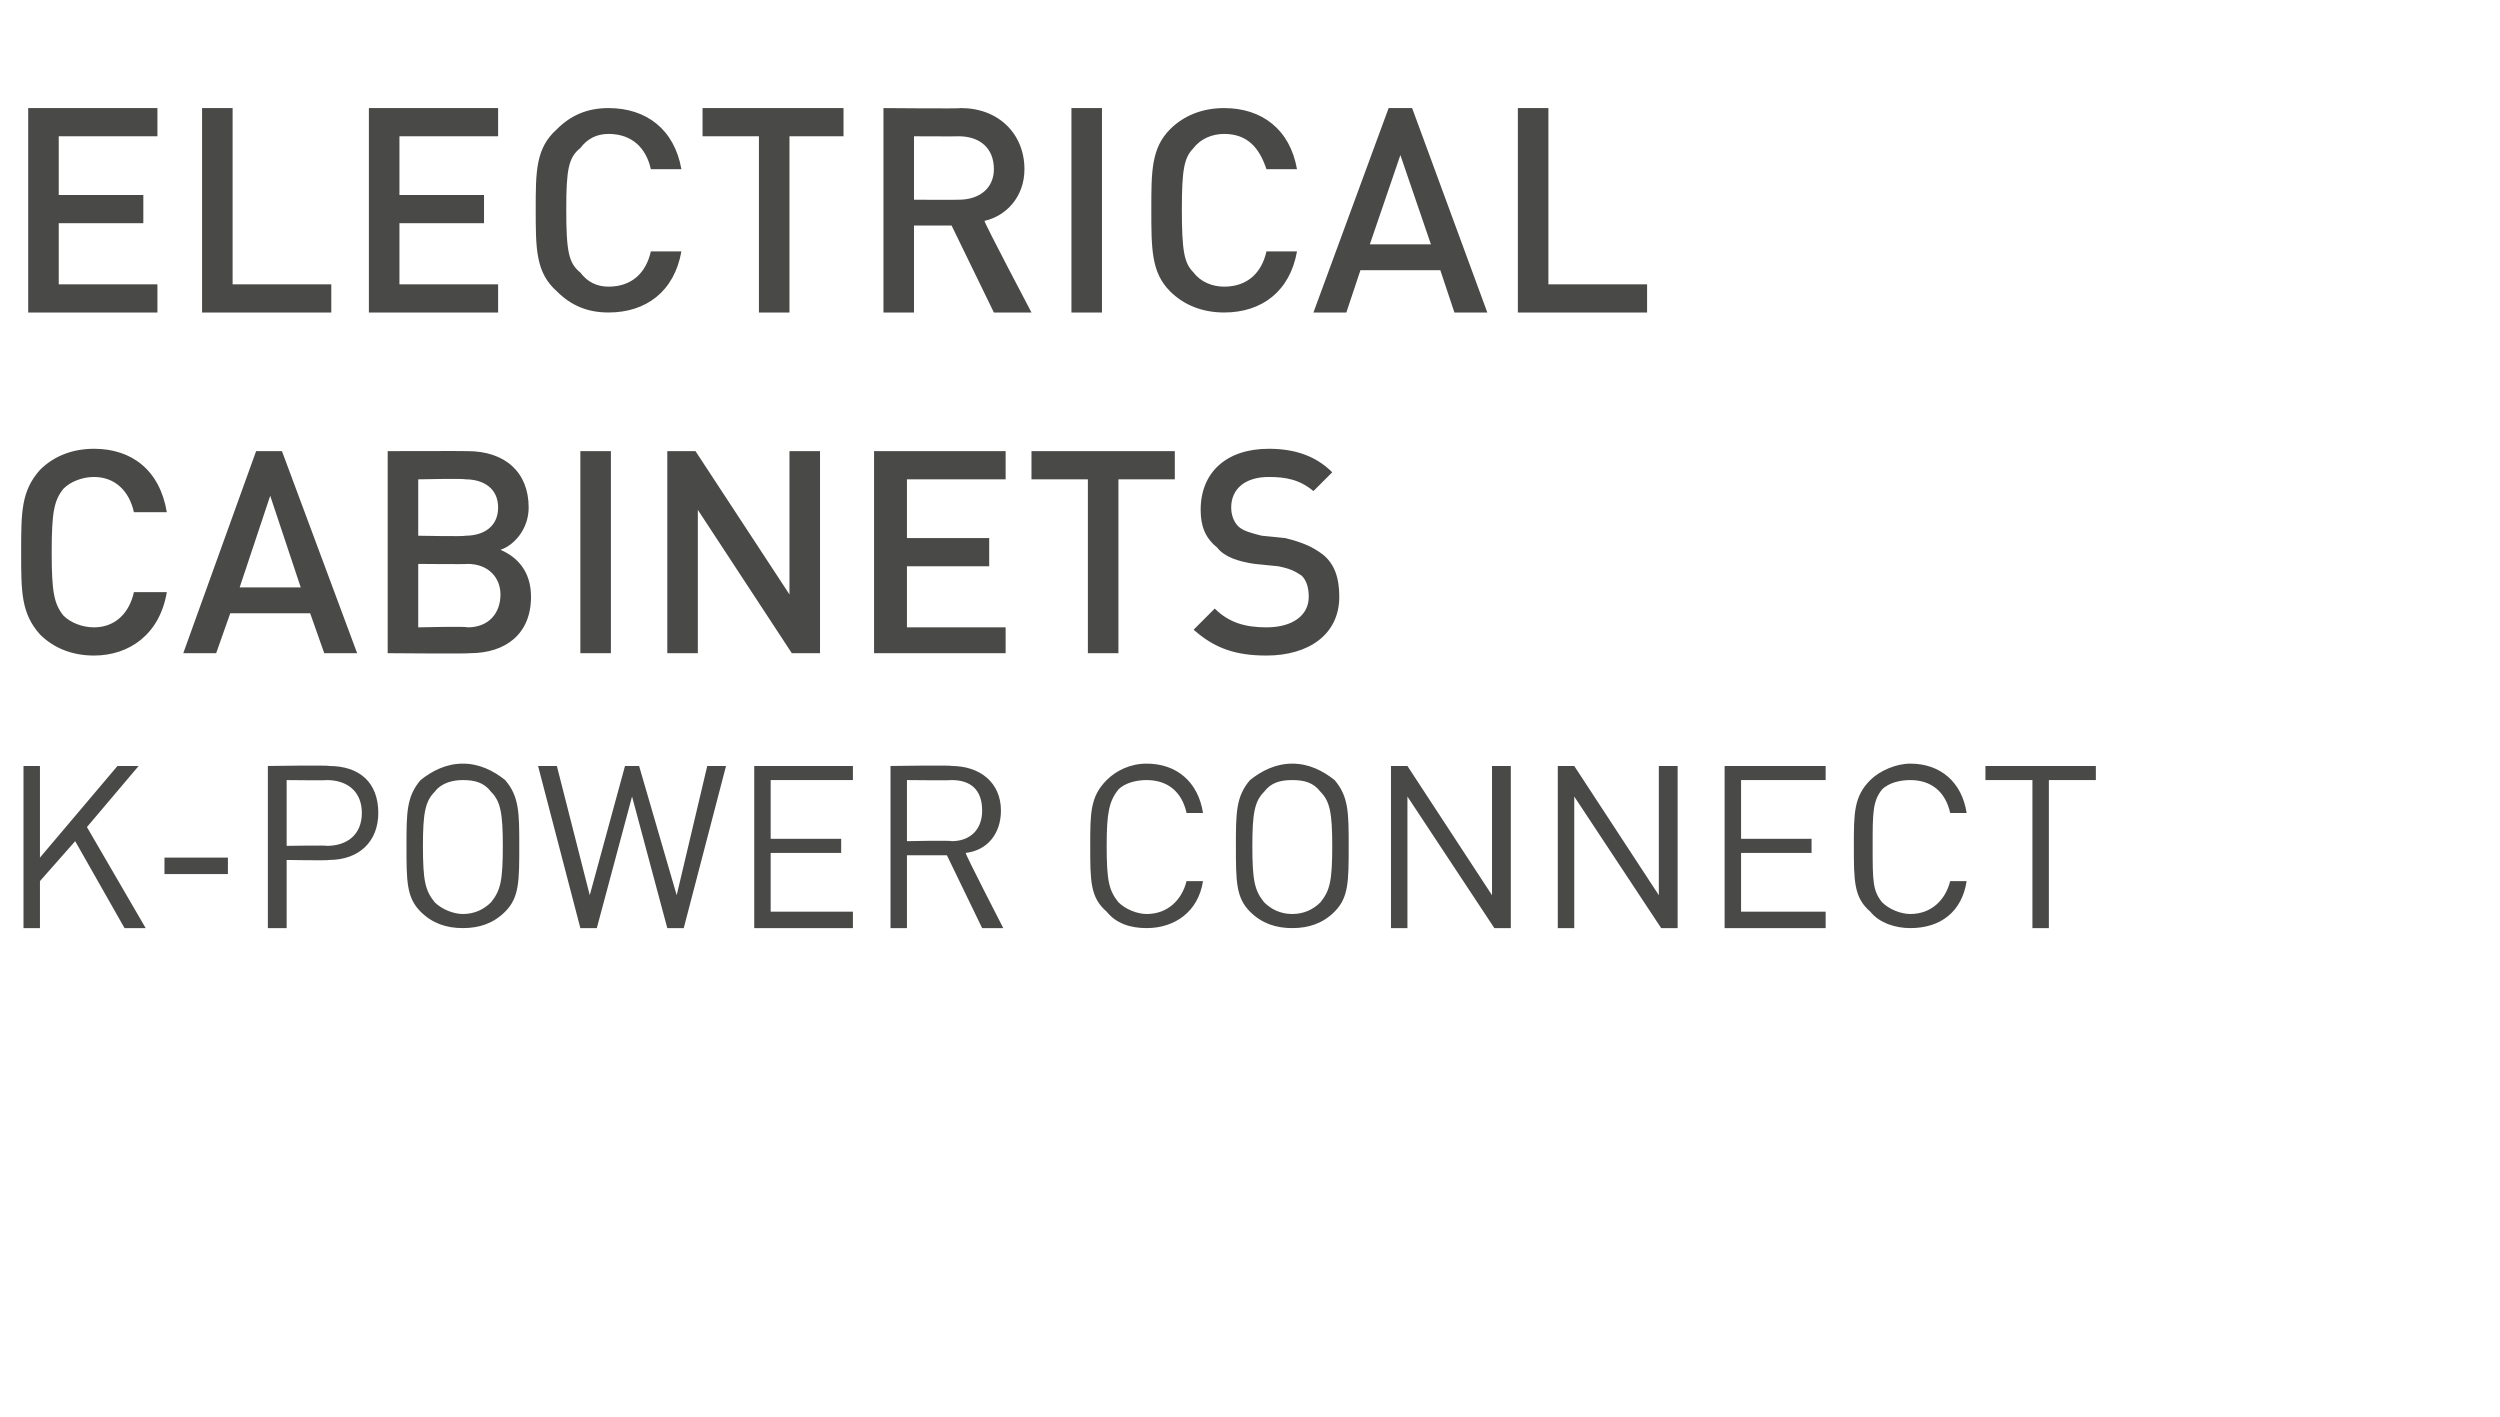 <?xml version="1.0" standalone="no"?><!DOCTYPE svg PUBLIC "-//W3C//DTD SVG 1.1//EN" "http://www.w3.org/Graphics/SVG/1.1/DTD/svg11.dtd"><svg xmlns="http://www.w3.org/2000/svg" version="1.1" width="106.4px" height="60.3px" viewBox="0 -4 106.4 60.3" style="top:-4px">  <desc>Electrical cabinets K-POWER CONNECT</desc>  <defs/>  <g id="Polygon243113">    <path d="M 5.3 35.5 L 3.2 31.8 L 1.7 33.5 L 1.7 35.5 L 1 35.5 L 1 28.6 L 1.7 28.6 L 1.7 32.5 L 5 28.6 L 5.9 28.6 L 3.7 31.2 L 6.2 35.5 L 5.3 35.5 Z M 7 33.2 L 7 32.5 L 9.7 32.5 L 9.7 33.2 L 7 33.2 Z M 14 32.6 C 14.01 32.63 12.2 32.6 12.2 32.6 L 12.2 35.5 L 11.4 35.5 L 11.4 28.6 C 11.4 28.6 14.01 28.56 14 28.6 C 15.3 28.6 16.1 29.3 16.1 30.6 C 16.1 31.8 15.3 32.6 14 32.6 Z M 13.9 29.2 C 13.95 29.22 12.2 29.2 12.2 29.2 L 12.2 32 C 12.2 32 13.95 31.97 13.9 32 C 14.8 32 15.4 31.5 15.4 30.6 C 15.4 29.7 14.8 29.2 13.9 29.2 Z M 21.5 34.8 C 21 35.3 20.4 35.5 19.7 35.5 C 19 35.5 18.4 35.3 17.9 34.8 C 17.3 34.2 17.3 33.5 17.3 32 C 17.3 30.6 17.3 29.9 17.9 29.2 C 18.4 28.8 19 28.5 19.7 28.5 C 20.4 28.5 21 28.8 21.5 29.2 C 22.1 29.9 22.1 30.6 22.1 32 C 22.1 33.5 22.1 34.2 21.5 34.8 Z M 20.9 29.7 C 20.6 29.3 20.2 29.2 19.7 29.2 C 19.3 29.2 18.8 29.3 18.5 29.7 C 18.1 30.1 18 30.6 18 32 C 18 33.5 18.1 33.9 18.5 34.4 C 18.8 34.7 19.3 34.9 19.7 34.9 C 20.2 34.9 20.6 34.7 20.9 34.4 C 21.3 33.9 21.4 33.5 21.4 32 C 21.4 30.6 21.3 30.1 20.9 29.7 Z M 29.1 35.5 L 28.4 35.5 L 26.9 29.9 L 25.4 35.5 L 24.7 35.5 L 22.9 28.6 L 23.7 28.6 L 25.1 34.1 L 26.6 28.6 L 27.2 28.6 L 28.8 34.1 L 30.1 28.6 L 30.9 28.6 L 29.1 35.5 Z M 32.1 35.5 L 32.1 28.6 L 36.3 28.6 L 36.3 29.2 L 32.8 29.2 L 32.8 31.7 L 35.8 31.7 L 35.8 32.3 L 32.8 32.3 L 32.8 34.8 L 36.3 34.8 L 36.3 35.5 L 32.1 35.5 Z M 41.8 35.5 L 40.3 32.4 L 38.6 32.4 L 38.6 35.5 L 37.9 35.5 L 37.9 28.6 C 37.9 28.6 40.53 28.56 40.5 28.6 C 41.7 28.6 42.6 29.3 42.6 30.5 C 42.6 31.5 42 32.2 41.1 32.3 C 41.07 32.34 42.7 35.5 42.7 35.5 L 41.8 35.5 Z M 40.5 29.2 C 40.46 29.22 38.6 29.2 38.6 29.2 L 38.6 31.8 C 38.6 31.8 40.46 31.76 40.5 31.8 C 41.3 31.8 41.8 31.3 41.8 30.5 C 41.8 29.6 41.3 29.2 40.5 29.2 Z M 48.8 35.5 C 48.1 35.5 47.5 35.3 47.1 34.8 C 46.4 34.2 46.4 33.5 46.4 32 C 46.4 30.6 46.4 29.9 47.1 29.2 C 47.5 28.8 48.1 28.5 48.8 28.5 C 50.1 28.5 51 29.3 51.2 30.6 C 51.2 30.6 50.5 30.6 50.5 30.6 C 50.3 29.7 49.7 29.2 48.8 29.2 C 48.4 29.2 47.9 29.3 47.6 29.6 C 47.2 30.1 47.1 30.6 47.1 32 C 47.1 33.5 47.2 33.9 47.6 34.4 C 47.9 34.7 48.4 34.9 48.8 34.9 C 49.7 34.9 50.3 34.3 50.5 33.5 C 50.5 33.5 51.2 33.5 51.2 33.5 C 51 34.8 50 35.5 48.8 35.5 Z M 56.8 34.8 C 56.3 35.3 55.7 35.5 55 35.5 C 54.3 35.5 53.7 35.3 53.2 34.8 C 52.6 34.2 52.6 33.5 52.6 32 C 52.6 30.6 52.6 29.9 53.2 29.2 C 53.7 28.8 54.3 28.5 55 28.5 C 55.7 28.5 56.3 28.8 56.8 29.2 C 57.4 29.9 57.4 30.6 57.4 32 C 57.4 33.5 57.4 34.2 56.8 34.8 Z M 56.2 29.7 C 55.9 29.3 55.5 29.2 55 29.2 C 54.5 29.2 54.1 29.3 53.8 29.7 C 53.4 30.1 53.3 30.6 53.3 32 C 53.3 33.5 53.4 33.9 53.8 34.4 C 54.1 34.7 54.5 34.9 55 34.9 C 55.5 34.9 55.9 34.7 56.2 34.4 C 56.6 33.9 56.7 33.5 56.7 32 C 56.7 30.6 56.6 30.1 56.2 29.7 Z M 63.6 35.5 L 59.9 29.9 L 59.9 35.5 L 59.2 35.5 L 59.2 28.6 L 59.9 28.6 L 63.5 34.1 L 63.5 28.6 L 64.3 28.6 L 64.3 35.5 L 63.6 35.5 Z M 70.7 35.5 L 67 29.9 L 67 35.5 L 66.3 35.5 L 66.3 28.6 L 67 28.6 L 70.6 34.1 L 70.6 28.6 L 71.4 28.6 L 71.4 35.5 L 70.7 35.5 Z M 73.4 35.5 L 73.4 28.6 L 77.7 28.6 L 77.7 29.2 L 74.1 29.2 L 74.1 31.7 L 77.1 31.7 L 77.1 32.3 L 74.1 32.3 L 74.1 34.8 L 77.7 34.8 L 77.7 35.5 L 73.4 35.5 Z M 81.3 35.5 C 80.7 35.5 80 35.3 79.6 34.8 C 78.9 34.2 78.9 33.5 78.9 32 C 78.9 30.6 78.9 29.9 79.6 29.2 C 80 28.8 80.7 28.5 81.3 28.5 C 82.6 28.5 83.5 29.3 83.7 30.6 C 83.7 30.6 83 30.6 83 30.6 C 82.8 29.7 82.2 29.2 81.3 29.2 C 80.9 29.2 80.4 29.3 80.1 29.6 C 79.7 30.1 79.7 30.6 79.7 32 C 79.7 33.5 79.7 33.9 80.1 34.4 C 80.4 34.7 80.9 34.9 81.3 34.9 C 82.2 34.9 82.8 34.3 83 33.5 C 83 33.5 83.7 33.5 83.7 33.5 C 83.5 34.8 82.6 35.5 81.3 35.5 Z M 87.2 29.2 L 87.2 35.5 L 86.5 35.5 L 86.5 29.2 L 84.5 29.2 L 84.5 28.6 L 89.2 28.6 L 89.2 29.2 L 87.2 29.2 Z " stroke="none" fill="#494948"/>  </g>  <g id="Polygon243112">    <path d="M 4 23.9 C 3.1 23.9 2.3 23.6 1.7 23 C 0.9 22.1 0.9 21.2 0.9 19.5 C 0.9 17.8 0.9 16.9 1.7 16 C 2.3 15.4 3.1 15.1 4 15.1 C 5.6 15.1 6.8 16 7.1 17.8 C 7.1 17.8 5.7 17.8 5.7 17.8 C 5.5 16.9 4.9 16.3 4 16.3 C 3.5 16.3 3 16.5 2.7 16.8 C 2.3 17.3 2.2 17.8 2.2 19.5 C 2.2 21.2 2.3 21.7 2.7 22.2 C 3 22.5 3.5 22.7 4 22.7 C 4.9 22.7 5.5 22.1 5.7 21.2 C 5.7 21.2 7.1 21.2 7.1 21.2 C 6.8 23 5.5 23.9 4 23.9 Z M 13.8 23.8 L 13.2 22.1 L 9.8 22.1 L 9.2 23.8 L 7.8 23.8 L 10.9 15.2 L 12 15.2 L 15.2 23.8 L 13.8 23.8 Z M 11.5 17.1 L 10.2 21 L 12.8 21 L 11.5 17.1 Z M 20 23.8 C 20 23.83 16.5 23.8 16.5 23.8 L 16.5 15.2 C 16.5 15.2 19.87 15.19 19.9 15.2 C 21.5 15.2 22.5 16.1 22.5 17.6 C 22.5 18.5 21.9 19.2 21.3 19.4 C 22 19.7 22.6 20.3 22.6 21.4 C 22.6 23 21.5 23.8 20 23.8 Z M 19.9 20 C 19.88 20.02 17.8 20 17.8 20 L 17.8 22.7 C 17.8 22.7 19.88 22.65 19.9 22.7 C 20.8 22.7 21.3 22.1 21.3 21.3 C 21.3 20.6 20.8 20 19.9 20 Z M 19.8 16.4 C 19.76 16.36 17.8 16.4 17.8 16.4 L 17.8 18.8 C 17.8 18.8 19.76 18.84 19.8 18.8 C 20.6 18.8 21.2 18.4 21.2 17.6 C 21.2 16.8 20.6 16.4 19.8 16.4 Z M 24.7 23.8 L 24.7 15.2 L 26 15.2 L 26 23.8 L 24.7 23.8 Z M 33.7 23.8 L 29.7 17.7 L 29.7 23.8 L 28.4 23.8 L 28.4 15.2 L 29.6 15.2 L 33.6 21.3 L 33.6 15.2 L 34.9 15.2 L 34.9 23.8 L 33.7 23.8 Z M 37.2 23.8 L 37.2 15.2 L 42.8 15.2 L 42.8 16.4 L 38.6 16.4 L 38.6 18.9 L 42.1 18.9 L 42.1 20.1 L 38.6 20.1 L 38.6 22.7 L 42.8 22.7 L 42.8 23.8 L 37.2 23.8 Z M 47.6 16.4 L 47.6 23.8 L 46.3 23.8 L 46.3 16.4 L 43.9 16.4 L 43.9 15.2 L 50 15.2 L 50 16.4 L 47.6 16.4 Z M 53.9 23.9 C 52.6 23.9 51.7 23.6 50.8 22.8 C 50.8 22.8 51.7 21.9 51.7 21.9 C 52.3 22.5 53 22.7 53.9 22.7 C 55 22.7 55.7 22.2 55.7 21.4 C 55.7 21 55.6 20.7 55.4 20.5 C 55.1 20.3 54.9 20.2 54.4 20.1 C 54.4 20.1 53.4 20 53.4 20 C 52.7 19.9 52.1 19.7 51.8 19.3 C 51.3 18.9 51.1 18.4 51.1 17.7 C 51.1 16.1 52.2 15.1 54 15.1 C 55.1 15.1 56 15.4 56.7 16.1 C 56.7 16.1 55.9 16.9 55.9 16.9 C 55.3 16.4 54.7 16.3 54 16.3 C 53 16.3 52.4 16.8 52.4 17.6 C 52.4 17.9 52.5 18.2 52.7 18.4 C 52.9 18.6 53.3 18.7 53.7 18.8 C 53.7 18.8 54.7 18.9 54.7 18.9 C 55.5 19.1 55.9 19.3 56.3 19.6 C 56.8 20 57 20.6 57 21.4 C 57 23 55.7 23.9 53.9 23.9 Z " stroke="none" fill="#494948"/>  </g>  <g id="Polygon243111">    <path d="M 1.2 9.3 L 1.2 0.6 L 6.7 0.6 L 6.7 1.8 L 2.5 1.8 L 2.5 4.3 L 6.1 4.3 L 6.1 5.5 L 2.5 5.5 L 2.5 8.1 L 6.7 8.1 L 6.7 9.3 L 1.2 9.3 Z M 8.6 9.3 L 8.6 0.6 L 9.9 0.6 L 9.9 8.1 L 14.1 8.1 L 14.1 9.3 L 8.6 9.3 Z M 15.7 9.3 L 15.7 0.6 L 21.2 0.6 L 21.2 1.8 L 17 1.8 L 17 4.3 L 20.6 4.3 L 20.6 5.5 L 17 5.5 L 17 8.1 L 21.2 8.1 L 21.2 9.3 L 15.7 9.3 Z M 25.9 9.3 C 25 9.3 24.3 9 23.7 8.4 C 22.8 7.6 22.8 6.6 22.8 4.9 C 22.8 3.3 22.8 2.3 23.7 1.5 C 24.3 0.9 25 0.6 25.9 0.6 C 27.5 0.6 28.7 1.5 29 3.2 C 29 3.2 27.7 3.2 27.7 3.2 C 27.5 2.3 26.9 1.7 25.9 1.7 C 25.4 1.7 25 1.9 24.7 2.3 C 24.2 2.7 24.1 3.2 24.1 4.9 C 24.1 6.7 24.2 7.2 24.7 7.6 C 25 8 25.4 8.2 25.9 8.2 C 26.9 8.2 27.5 7.6 27.7 6.7 C 27.7 6.7 29 6.7 29 6.7 C 28.7 8.4 27.5 9.3 25.9 9.3 Z M 33.6 1.8 L 33.6 9.3 L 32.3 9.3 L 32.3 1.8 L 29.9 1.8 L 29.9 0.6 L 35.9 0.6 L 35.9 1.8 L 33.6 1.8 Z M 42.3 9.3 L 40.5 5.6 L 38.9 5.6 L 38.9 9.3 L 37.6 9.3 L 37.6 0.6 C 37.6 0.6 40.91 0.63 40.9 0.6 C 42.5 0.6 43.6 1.7 43.6 3.2 C 43.6 4.4 42.8 5.2 41.9 5.4 C 41.87 5.45 43.9 9.3 43.9 9.3 L 42.3 9.3 Z M 40.8 1.8 C 40.81 1.81 38.9 1.8 38.9 1.8 L 38.9 4.5 C 38.9 4.5 40.81 4.51 40.8 4.5 C 41.7 4.5 42.3 4 42.3 3.2 C 42.3 2.3 41.7 1.8 40.8 1.8 Z M 45.6 9.3 L 45.6 0.6 L 46.9 0.6 L 46.9 9.3 L 45.6 9.3 Z M 52.1 9.3 C 51.2 9.3 50.4 9 49.8 8.4 C 49 7.6 49 6.6 49 4.9 C 49 3.3 49 2.3 49.8 1.5 C 50.4 0.9 51.2 0.6 52.1 0.6 C 53.7 0.6 54.9 1.5 55.2 3.2 C 55.2 3.2 53.9 3.2 53.9 3.2 C 53.6 2.3 53.1 1.7 52.1 1.7 C 51.6 1.7 51.1 1.9 50.8 2.3 C 50.4 2.7 50.3 3.2 50.3 4.9 C 50.3 6.7 50.4 7.2 50.8 7.6 C 51.1 8 51.6 8.2 52.1 8.2 C 53.1 8.2 53.7 7.6 53.9 6.7 C 53.9 6.7 55.2 6.7 55.2 6.7 C 54.9 8.4 53.7 9.3 52.1 9.3 Z M 61.9 9.3 L 61.3 7.5 L 57.9 7.5 L 57.3 9.3 L 55.9 9.3 L 59.1 0.6 L 60.1 0.6 L 63.3 9.3 L 61.9 9.3 Z M 59.6 2.6 L 58.3 6.4 L 60.9 6.4 L 59.6 2.6 Z M 64.6 9.3 L 64.6 0.6 L 65.9 0.6 L 65.9 8.1 L 70.1 8.1 L 70.1 9.3 L 64.6 9.3 Z " stroke="none" fill="#494948"/>  </g></svg>